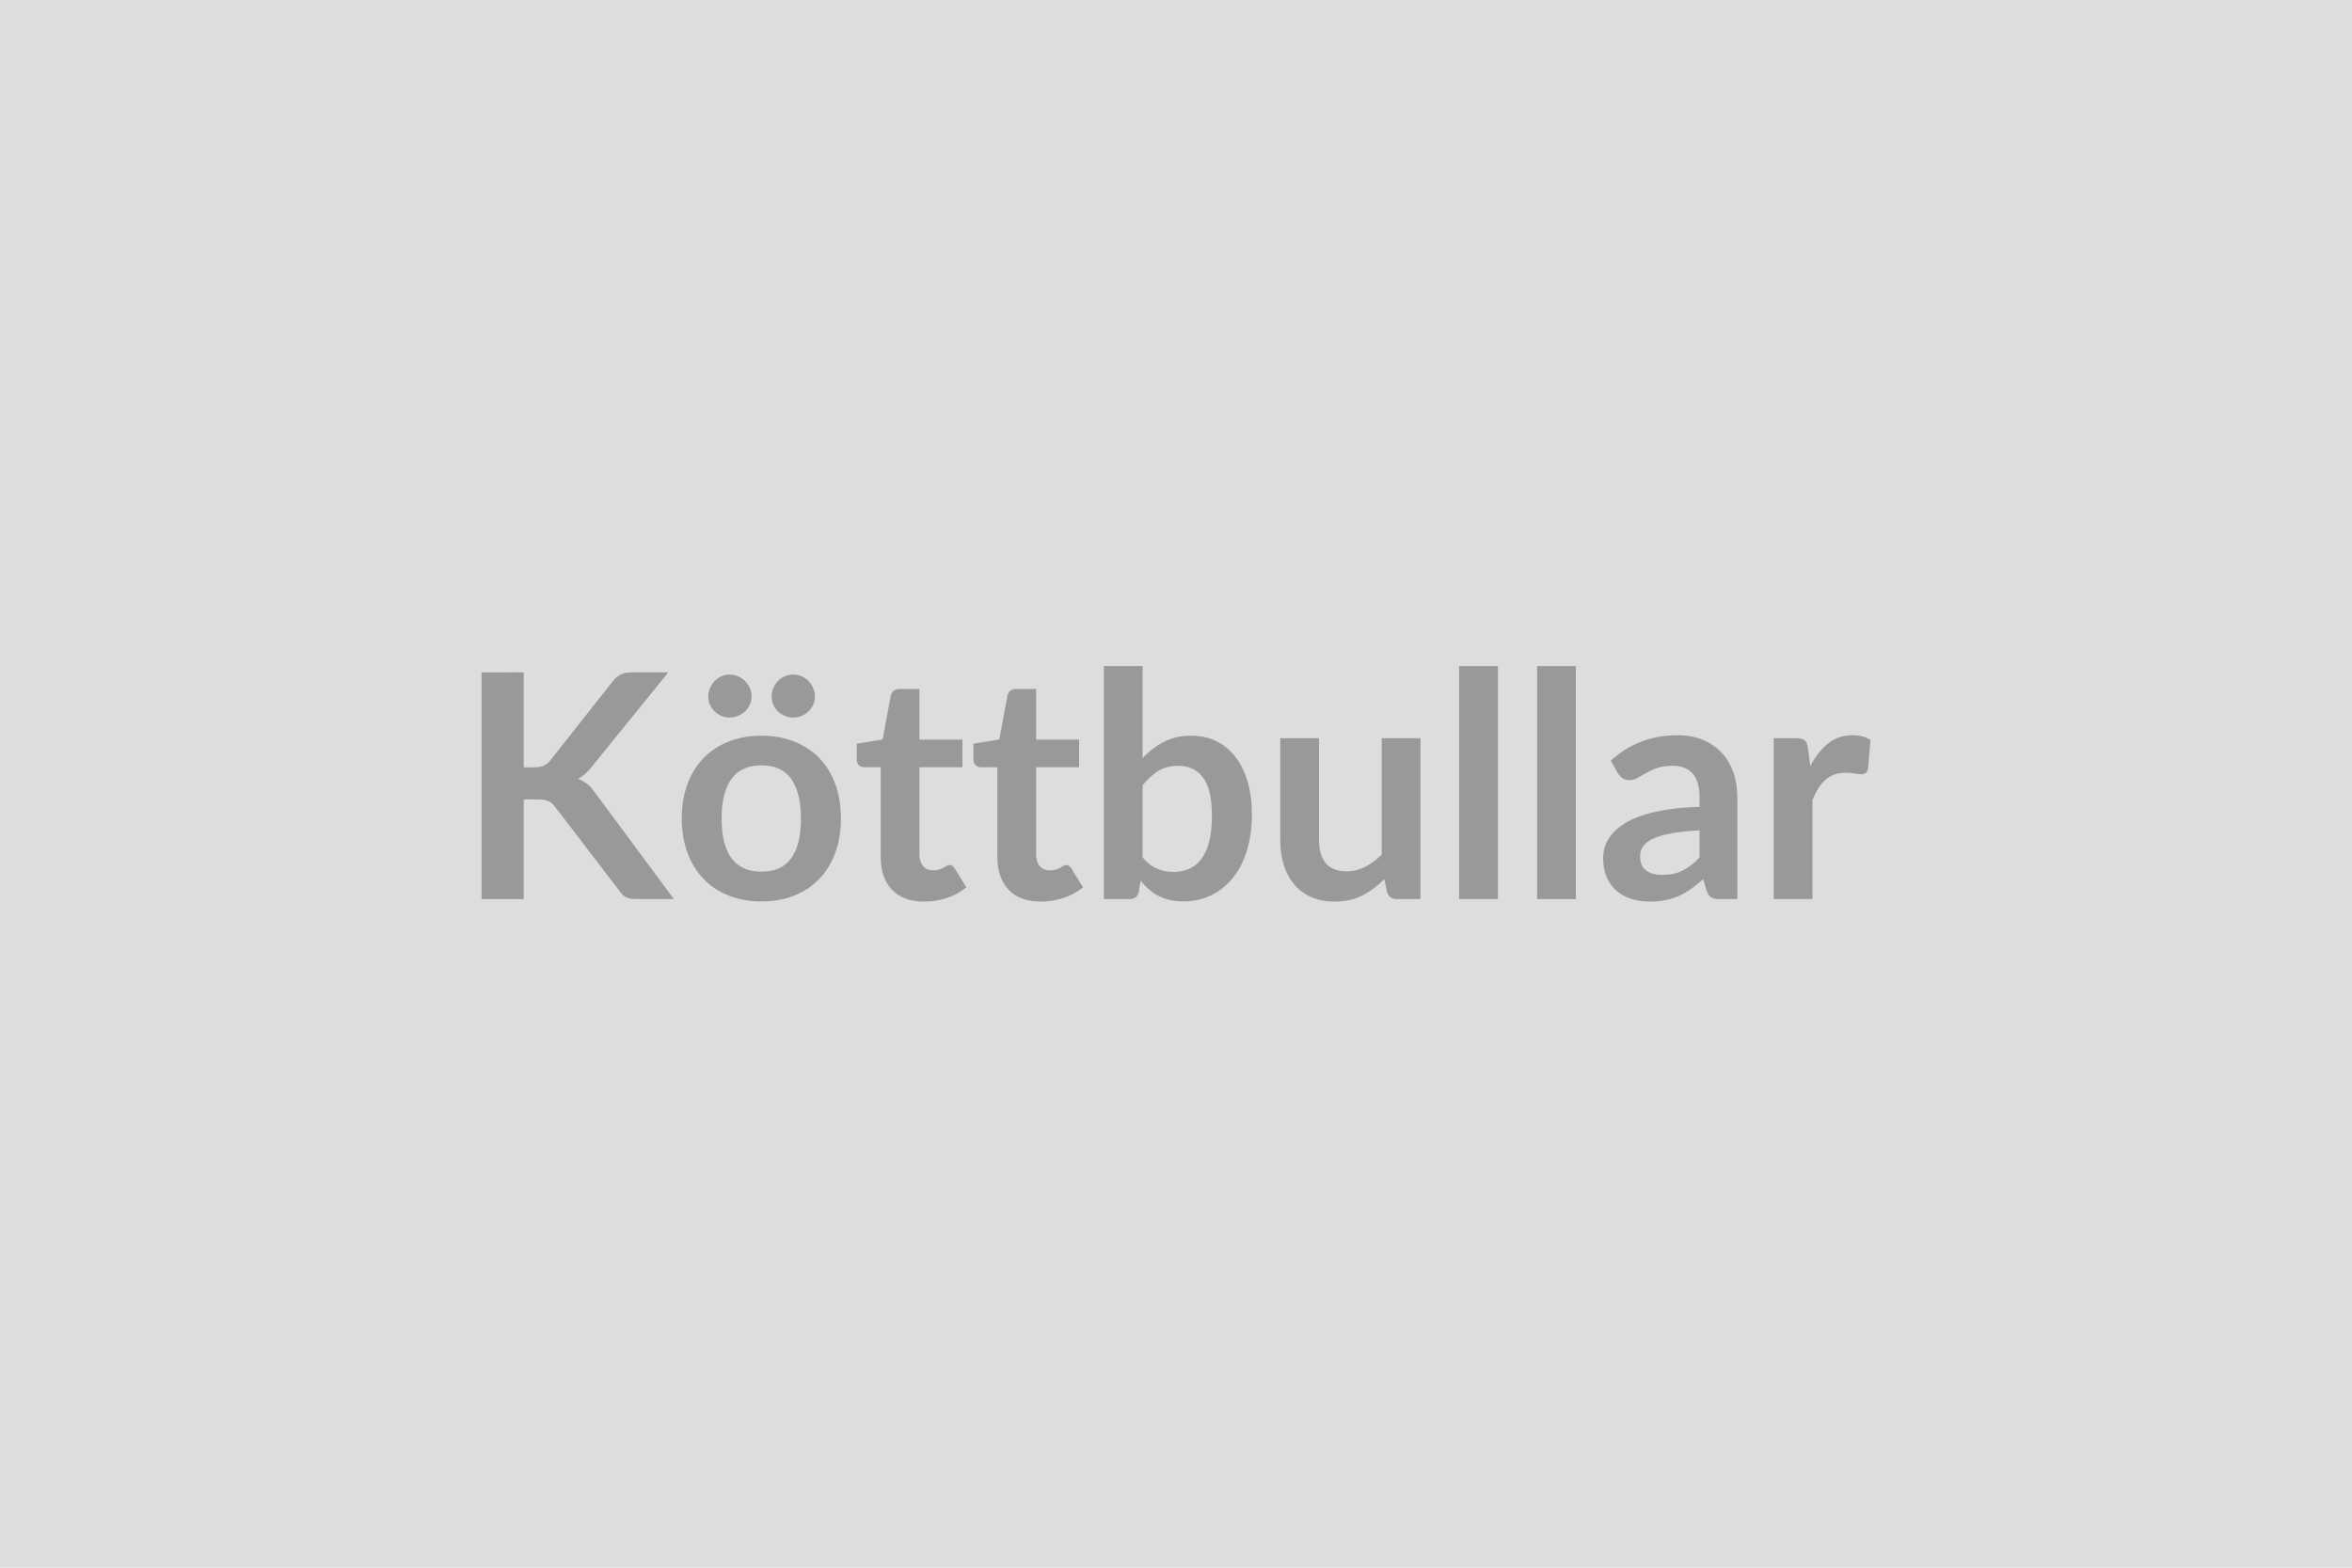 <svg xmlns="http://www.w3.org/2000/svg" width="600" height="400" viewBox="0 0 600 400"><rect width="100%" height="100%" fill="#DDDDDD"/><path fill="#999999" d="M133.6 171.56v24.24h2.52q1.52 0 2.52-.42t1.72-1.34l15.96-20.2q1-1.28 2.1-1.78t2.78-.5h9.28L151 195.6q-1.72 2.2-3.56 3.12 1.32.48 2.38 1.34t2.02 2.26l20.08 27.08h-9.48q-1.92 0-2.86-.54t-1.58-1.58l-16.36-21.36q-.76-1.08-1.76-1.52t-2.88-.44h-3.4v25.44h-10.76v-57.84zm60.68 16.16q4.56 0 8.3 1.48t6.4 4.2 4.1 6.64 1.44 8.76q0 4.88-1.44 8.8t-4.1 6.68-6.4 4.24-8.3 1.48q-4.6 0-8.36-1.48t-6.42-4.24-4.12-6.68-1.46-8.8q0-4.84 1.46-8.76t4.12-6.64 6.42-4.2 8.36-1.48m0 34.68q5.12 0 7.58-3.44t2.46-10.08-2.46-10.12-7.58-3.48q-5.2 0-7.7 3.5t-2.5 10.1 2.5 10.06 7.7 3.46m-2.56-44.68q0 1.12-.44 2.1t-1.22 1.7-1.8 1.14-2.18.42q-1.08 0-2.06-.42t-1.72-1.14-1.18-1.7-.44-2.1q0-1.16.44-2.18t1.18-1.78 1.72-1.2 2.06-.44q1.16 0 2.18.44t1.8 1.2 1.22 1.78.44 2.18m16.16 0q0 1.12-.44 2.1t-1.18 1.7-1.76 1.14-2.18.42q-1.12 0-2.12-.42t-1.74-1.14-1.18-1.7-.44-2.1q0-1.16.44-2.18t1.18-1.78 1.74-1.2 2.12-.44q1.16 0 2.18.44t1.76 1.2 1.18 1.78.44 2.18m27.88 52.32q-5.36 0-8.22-3.02t-2.86-8.34v-22.92h-4.2q-.8 0-1.36-.52t-.56-1.56v-3.92l6.6-1.08 2.08-11.2q.2-.8.76-1.24t1.44-.44h5.12v12.92h10.96v7.04h-10.96V218q0 1.92.94 3t2.58 1.08q.92 0 1.54-.22t1.08-.46.82-.46.72-.22q.44 0 .72.22t.6.66l2.96 4.8q-2.16 1.8-4.96 2.72t-5.8.92m29.76 0q-5.36 0-8.22-3.02t-2.86-8.34v-22.92h-4.2q-.8 0-1.36-.52t-.56-1.56v-3.92l6.6-1.08 2.08-11.2q.2-.8.76-1.24t1.44-.44h5.12v12.92h10.96v7.04h-10.96V218q0 1.92.94 3t2.58 1.08q.92 0 1.54-.22t1.08-.46.82-.46.72-.22q.44 0 .72.22t.6.66l2.96 4.8q-2.16 1.8-4.96 2.72t-5.8.92m25.96-29.68v18.4q1.68 2.04 3.66 2.88t4.18.84q2.28 0 4.1-.82t3.1-2.56 1.96-4.44.68-6.46q0-6.76-2.24-9.78t-6.44-3.02q-2.84 0-4.96 1.3t-4.04 3.66m0-30.4v23.44q2.48-2.6 5.5-4.14t6.9-1.54q3.56 0 6.42 1.4t4.88 4.02 3.1 6.34 1.08 8.36q0 5-1.24 9.08t-3.54 6.98-5.54 4.5-7.2 1.6q-1.92 0-3.48-.38t-2.88-1.06-2.42-1.66-2.1-2.18l-.44 2.76q-.24 1.04-.82 1.48t-1.58.44h-6.52v-59.44zm61 18.4h9.88v41.04h-6.04q-1.96 0-2.48-1.8l-.68-3.28q-2.52 2.56-5.56 4.14t-7.16 1.58q-3.36 0-5.94-1.14t-4.34-3.22-2.66-4.94-.9-6.3v-26.08h9.88v26.08q0 3.76 1.74 5.82t5.22 2.06q2.56 0 4.8-1.14t4.24-3.14zm19.76-18.4h9.88v59.44h-9.88zm19.88 0H402v59.44h-9.88zm41.44 48.84v-6.92q-4.28.2-7.2.74t-4.68 1.38-2.52 1.96-.76 2.44q0 2.6 1.54 3.72t4.02 1.12q3.04 0 5.26-1.1t4.34-3.34m-20.88-21.56-1.76-3.16q7.08-6.48 17.04-6.48 3.6 0 6.44 1.18t4.8 3.28 2.98 5.02 1.02 6.4v25.92h-4.48q-1.4 0-2.16-.42t-1.2-1.7l-.88-2.96q-1.56 1.4-3.04 2.46t-3.08 1.78-3.42 1.1-4.02.38q-2.6 0-4.8-.7t-3.8-2.1-2.48-3.48-.88-4.84q0-1.56.52-3.1t1.7-2.94 3.06-2.64 4.62-2.16 6.38-1.5 8.32-.7v-2.4q0-4.12-1.76-6.1t-5.08-1.98q-2.4 0-3.98.56t-2.78 1.26-2.18 1.26-2.18.56q-1.04 0-1.76-.54t-1.16-1.26m48.52-6.4.6 4.64q1.92-3.68 4.56-5.78t6.24-2.1q2.84 0 4.56 1.24l-.64 7.4q-.2.72-.58 1.02t-1.02.3q-.6 0-1.78-.2t-2.3-.2q-1.64 0-2.92.48t-2.3 1.38-1.8 2.18-1.46 2.92v25.28h-9.88v-41.04h5.8q1.52 0 2.12.54t.8 1.94"/></svg>